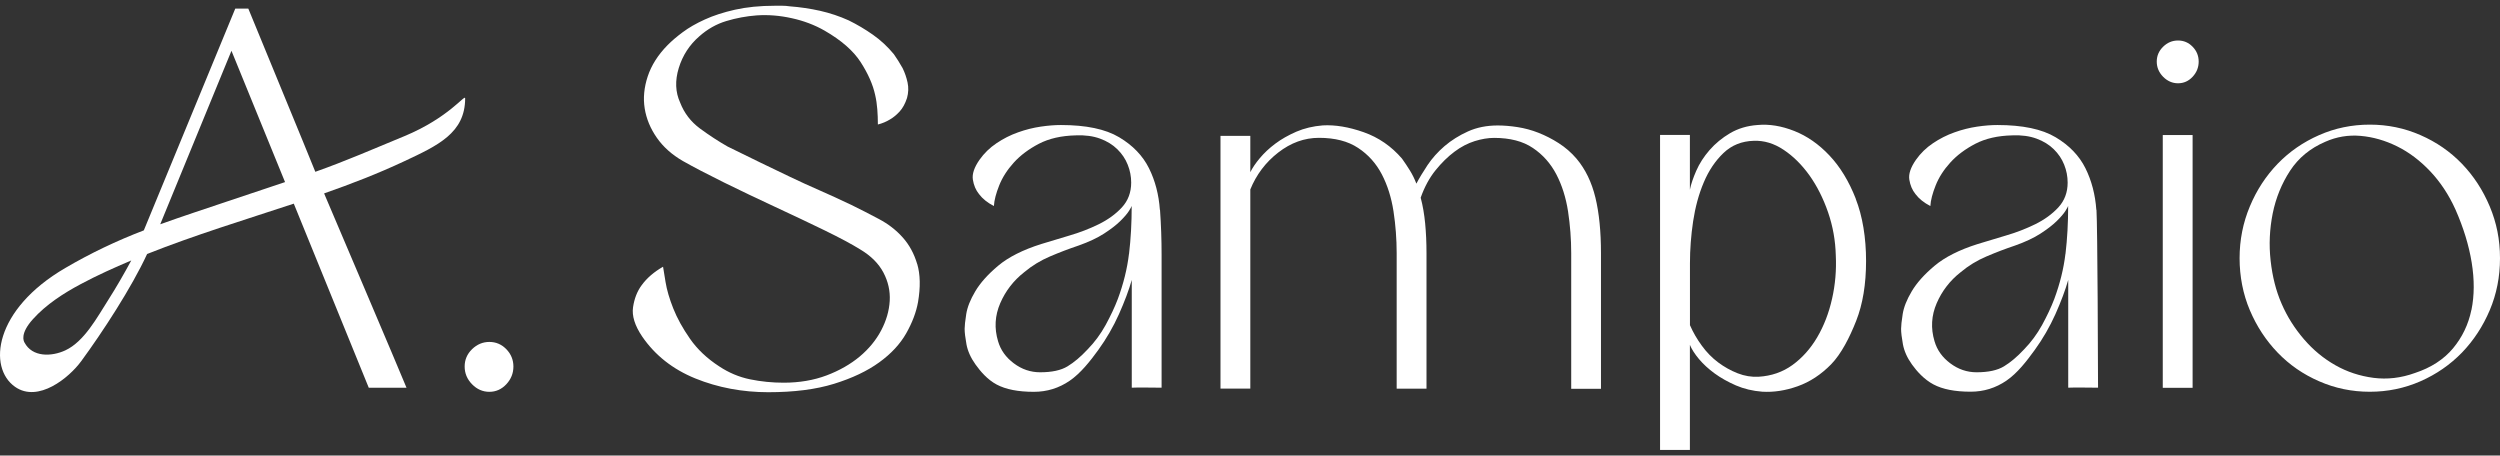 <svg width="225" height="41" viewBox="0 0 225 41" fill="none" xmlns="http://www.w3.org/2000/svg">
<rect x="0" y="0" width="225" height="41" fill="#333333" stroke="none"/>
<g clip-path="url(#clip0_710_25356)">
<path d="M45.569 31.426C45.991 31.863 46.207 32.381 46.207 32.987C46.207 33.593 45.996 34.123 45.569 34.583C45.141 35.037 44.634 35.264 44.041 35.264C43.449 35.264 42.93 35.037 42.485 34.583C42.041 34.128 41.819 33.598 41.819 32.987C41.819 32.375 42.041 31.863 42.485 31.426C42.93 30.995 43.449 30.774 44.041 30.774C44.634 30.774 45.141 30.989 45.569 31.426Z" fill="white"/>
<path d="M41.864 8.846C41.864 8.438 40.411 10.593 36.37 12.265C33.719 13.36 31.086 14.507 28.379 15.462C27.997 14.524 27.604 13.563 27.239 12.666C25.671 8.869 24.041 4.903 22.348 0.774H21.174C21.174 0.774 14.403 17.186 12.944 20.733C10.493 21.671 8.128 22.8 5.882 24.117C-0.559 27.867 -1.106 33.092 1.357 34.816C3.443 36.278 6.224 33.989 7.307 32.509C9.228 29.894 11.855 25.864 13.24 22.859C17.555 21.146 22.018 19.789 26.441 18.328C26.441 18.328 32.859 34.099 33.189 34.897H36.586C36.164 33.831 29.268 17.64 29.268 17.64C29.234 17.559 29.205 17.489 29.171 17.407C31.616 16.551 34.027 15.619 36.37 14.519C39.402 13.098 41.864 11.973 41.864 8.846ZM9.735 27.006C8.749 28.549 7.586 30.739 5.882 31.531C4.645 32.107 2.907 32.166 2.2 30.82C2.137 30.698 1.778 30.04 2.964 28.724C4.155 27.401 5.722 26.394 7.261 25.573C8.743 24.781 10.271 24.093 11.815 23.441C11.16 24.652 10.47 25.852 9.735 27.006ZM20.433 18.135C18.45 18.805 16.426 19.463 14.42 20.185L20.832 4.571C21.203 5.474 23.431 10.931 25.654 16.388C23.91 16.971 22.172 17.547 20.433 18.135Z" fill="white"/>
<path d="M167.017 17.879C166.396 16.295 165.604 15.002 164.646 13.989C163.689 12.975 162.634 12.242 161.483 11.787C160.332 11.333 159.232 11.152 158.177 11.251C157.248 11.316 156.427 11.566 155.709 11.985C154.991 12.41 154.375 12.917 153.862 13.505C153.35 14.094 152.951 14.711 152.666 15.363C152.381 16.016 152.187 16.586 152.09 17.076V12.143H149.405V40.494H152.09V31.036C152.249 31.426 152.523 31.851 152.905 32.311C153.287 32.766 153.76 33.203 154.318 33.61C154.877 34.018 155.515 34.373 156.234 34.688C156.952 34.996 157.744 35.188 158.605 35.253C159.625 35.317 160.691 35.154 161.791 34.763C162.891 34.373 163.9 33.709 164.806 32.783C165.712 31.851 166.464 30.378 167.057 28.875C167.65 27.373 167.946 25.579 167.946 23.488C167.946 21.397 167.633 19.469 167.012 17.885L167.017 17.879ZM164.886 26.883C164.601 28.171 164.15 29.329 163.546 30.36C162.942 31.385 162.195 32.218 161.318 32.853C160.44 33.488 159.425 33.837 158.274 33.907C157.636 33.942 157.003 33.837 156.382 33.593C155.76 33.348 155.179 33.022 154.632 32.614C154.09 32.207 153.6 31.712 153.173 31.123C152.74 30.535 152.381 29.918 152.096 29.265V23.686C152.096 22.445 152.192 21.187 152.381 19.918C152.574 18.648 152.888 17.477 153.338 16.417C153.783 15.357 154.375 14.478 155.111 13.773C155.846 13.069 156.758 12.702 157.841 12.672C158.77 12.638 159.659 12.905 160.525 13.482C161.386 14.053 162.161 14.822 162.851 15.783C163.535 16.744 164.093 17.856 164.527 19.108C164.96 20.366 165.188 21.659 165.222 22.999C165.285 24.303 165.176 25.602 164.886 26.889V26.883Z" fill="white"/>
<path d="M224.077 18.578C223.461 17.111 222.629 15.835 221.575 14.74C220.52 13.645 219.272 12.783 217.841 12.16C216.405 11.531 214.889 11.217 213.281 11.217C211.674 11.217 210.152 11.531 208.722 12.16C207.285 12.789 206.043 13.651 204.988 14.74C203.934 15.835 203.096 17.111 202.486 18.578C201.871 20.046 201.563 21.595 201.563 23.238C201.563 24.88 201.871 26.47 202.486 27.92C203.102 29.37 203.934 30.64 204.988 31.735C206.043 32.83 207.285 33.692 208.722 34.315C210.152 34.944 211.674 35.258 213.281 35.258C214.889 35.258 216.405 34.944 217.841 34.315C219.272 33.686 220.514 32.824 221.575 31.735C222.629 30.64 223.461 29.37 224.077 27.92C224.692 26.47 225 24.909 225 23.238C225 21.566 224.692 20.046 224.077 18.578ZM222.424 27.897C222.156 29.201 221.603 30.349 220.771 31.351C219.939 32.346 218.793 33.092 217.345 33.569C216.086 34.024 214.843 34.164 213.612 34.006C212.381 33.843 211.241 33.471 210.187 32.871C209.132 32.276 208.186 31.496 207.354 30.529C206.522 29.562 205.849 28.503 205.348 27.343C204.84 26.184 204.515 24.892 204.356 23.459C204.196 22.026 204.265 20.611 204.544 19.207C204.829 17.809 205.348 16.528 206.106 15.369C206.864 14.21 207.918 13.342 209.275 12.76C210.283 12.312 211.344 12.131 212.461 12.23C213.578 12.329 214.672 12.643 215.744 13.174C216.815 13.703 217.807 14.455 218.719 15.416C219.631 16.383 220.389 17.524 220.987 18.846C221.711 20.488 222.201 22.078 222.452 23.628C222.703 25.171 222.697 26.598 222.429 27.903L222.424 27.897Z" fill="white"/>
<path d="M82.548 23.75C82.828 24.694 82.85 25.847 82.622 27.192C82.457 28.106 82.104 29.038 81.556 30.005C81.009 30.966 80.2 31.84 79.128 32.614C78.051 33.395 76.7 34.035 75.065 34.542C73.429 35.049 71.451 35.299 69.143 35.299C66.834 35.299 64.611 34.886 62.577 34.059C60.547 33.232 58.952 31.974 57.795 30.285C57.133 29.306 56.86 28.427 56.974 27.652C57.088 26.878 57.344 26.219 57.743 25.678C58.205 25.037 58.849 24.478 59.675 24.006C59.71 24.21 59.784 24.664 59.898 25.375C60.012 26.085 60.245 26.878 60.593 27.757C60.941 28.636 61.442 29.545 62.103 30.494C62.765 31.444 63.637 32.265 64.731 32.975C65.592 33.546 66.515 33.936 67.507 34.14C68.499 34.344 69.507 34.443 70.528 34.443C71.947 34.443 73.235 34.222 74.398 33.785C75.555 33.348 76.546 32.777 77.373 32.09C78.199 31.397 78.844 30.611 79.305 29.737C79.767 28.858 80.023 27.972 80.075 27.081C80.126 26.184 79.932 25.334 79.505 24.525C79.077 23.715 78.382 23.022 77.424 22.451C76.666 21.979 75.589 21.403 74.204 20.727C72.819 20.052 71.337 19.353 69.77 18.625C68.202 17.897 66.663 17.163 65.159 16.423C63.654 15.678 62.423 15.037 61.465 14.495C60.473 13.925 59.687 13.22 59.111 12.393C58.536 11.566 58.171 10.687 58.023 9.76C57.874 8.834 57.966 7.868 58.296 6.872C58.627 5.876 59.219 4.938 60.08 4.064C60.445 3.692 60.901 3.301 61.442 2.9C61.99 2.492 62.645 2.113 63.426 1.758C64.201 1.403 65.113 1.106 66.15 0.873C67.193 0.64 68.39 0.518 69.741 0.518H70.414C70.63 0.518 70.853 0.535 71.081 0.57C72.004 0.64 72.916 0.774 73.805 0.972C74.7 1.176 75.555 1.461 76.381 1.834C77.139 2.207 77.869 2.638 78.564 3.127C79.26 3.616 79.886 4.198 80.445 4.874C80.707 5.247 80.975 5.666 81.237 6.138C81.437 6.546 81.585 6.977 81.682 7.431C81.779 7.885 81.762 8.351 81.631 8.823C81.465 9.329 81.243 9.737 80.964 10.04C80.684 10.343 80.394 10.582 80.097 10.751C79.767 10.954 79.402 11.106 79.009 11.205C79.009 10.733 78.992 10.279 78.957 9.836C78.923 9.399 78.861 8.957 78.758 8.52C78.558 7.611 78.131 6.639 77.47 5.608C76.809 4.577 75.72 3.622 74.198 2.748C73.309 2.242 72.323 1.869 71.251 1.636C70.174 1.397 69.126 1.315 68.1 1.385C67.176 1.455 66.264 1.624 65.375 1.892C64.48 2.16 63.671 2.62 62.947 3.261C62.052 4.035 61.437 4.99 61.089 6.12C60.741 7.256 60.781 8.293 61.214 9.236C61.579 10.18 62.172 10.954 62.998 11.566C63.825 12.172 64.651 12.713 65.478 13.185C66.566 13.727 67.57 14.216 68.476 14.653C69.382 15.089 70.26 15.515 71.103 15.916C71.947 16.318 72.813 16.72 73.702 17.105C74.597 17.495 75.572 17.943 76.626 18.444C77.453 18.852 78.279 19.271 79.106 19.714C79.932 20.151 80.645 20.698 81.237 21.362C81.83 22.02 82.269 22.824 82.548 23.767V23.75Z" fill="white"/>
<path d="M141.409 34.985V22.789C141.409 21.519 141.312 20.261 141.124 19.021C140.93 17.78 140.582 16.674 140.069 15.689C139.556 14.711 138.855 13.919 137.96 13.319C137.066 12.713 135.903 12.41 134.466 12.41C133.925 12.41 133.338 12.509 132.717 12.702C132.095 12.9 131.486 13.214 130.898 13.657C130.306 14.099 129.741 14.653 129.2 15.322C128.659 15.992 128.208 16.814 127.861 17.792C128.054 18.508 128.185 19.289 128.265 20.116C128.345 20.949 128.385 21.834 128.385 22.783V34.979H125.7V22.783C125.7 21.514 125.604 20.256 125.415 19.015C125.222 17.774 124.874 16.668 124.361 15.684C123.848 14.705 123.141 13.913 122.229 13.313C121.317 12.707 120.143 12.405 118.707 12.405C117.396 12.405 116.176 12.847 115.042 13.727C113.908 14.606 113.07 15.719 112.528 17.052V34.973H109.844V12.23H112.528V15.497C112.722 15.107 113.007 14.682 113.389 14.228C113.771 13.773 114.233 13.336 114.78 12.929C115.321 12.521 115.954 12.166 116.672 11.851C117.39 11.543 118.183 11.356 119.043 11.286C120.16 11.222 121.391 11.426 122.731 11.898C124.07 12.37 125.222 13.162 126.179 14.274C126.436 14.635 126.675 14.991 126.897 15.352C127.12 15.713 127.313 16.103 127.473 16.528C127.729 16.039 128.066 15.486 128.476 14.862C128.892 14.245 129.405 13.668 130.009 13.15C130.614 12.632 131.32 12.189 132.118 11.828C132.916 11.467 133.811 11.292 134.797 11.292C135.339 11.292 135.931 11.339 136.57 11.438C137.208 11.537 137.841 11.706 138.462 11.95C139.083 12.195 139.693 12.504 140.28 12.882C140.873 13.261 141.409 13.721 141.887 14.28C142.685 15.229 143.25 16.394 143.586 17.78C143.922 19.166 144.088 20.838 144.088 22.795V34.99H141.409V34.985Z" fill="white"/>
<path d="M197.334 12.154H194.649V34.903H197.334V12.154Z" fill="white"/>
<path d="M188.67 18.887C188.573 17.518 188.249 16.266 187.69 15.142C187.131 14.018 186.237 13.086 185.005 12.352C183.774 11.618 182.03 11.252 179.762 11.252C179.22 11.252 178.61 11.298 177.944 11.397C177.271 11.496 176.593 11.665 175.909 11.91C175.219 12.154 174.575 12.48 173.971 12.888C173.361 13.296 172.854 13.791 172.438 14.379C171.959 15.066 171.759 15.66 171.839 16.167C171.919 16.674 172.101 17.105 172.392 17.466C172.711 17.891 173.156 18.246 173.732 18.543C173.76 18.025 173.925 17.402 174.21 16.685C174.495 15.969 174.934 15.282 175.527 14.63C176.12 13.977 176.866 13.418 177.778 12.941C178.69 12.469 179.796 12.212 181.107 12.183C181.939 12.148 182.663 12.247 183.284 12.475C183.905 12.702 184.424 13.022 184.84 13.43C185.256 13.837 185.57 14.303 185.775 14.822C185.986 15.346 186.088 15.882 186.088 16.435C186.088 17.314 185.809 18.06 185.251 18.666C184.692 19.271 183.997 19.772 183.17 20.18C182.338 20.587 181.455 20.931 180.508 21.205C179.568 21.484 178.73 21.735 177.995 21.962C176.336 22.486 175.042 23.139 174.113 23.919C173.184 24.699 172.5 25.468 172.056 26.219C171.606 26.971 171.338 27.658 171.241 28.275C171.144 28.893 171.098 29.335 171.098 29.597C171.098 29.924 171.155 30.39 171.264 30.995C171.378 31.601 171.645 32.201 172.079 32.806C172.512 33.412 173.173 34.152 174.005 34.594C174.837 35.037 175.949 35.253 177.357 35.253C178.536 35.253 179.614 34.921 180.588 34.251C181.563 33.581 182.384 32.521 183.119 31.508C183.854 30.494 184.475 29.417 184.988 28.275C185.496 27.134 185.883 26.103 186.14 25.194V34.892C186.333 34.862 188.824 34.892 188.824 34.892C188.824 33.587 188.779 20.25 188.682 18.875L188.67 18.887ZM185.889 22.847C185.729 24.187 185.393 25.538 184.886 26.907C184.601 27.658 184.23 28.438 183.786 29.254C183.335 30.069 182.794 30.803 182.156 31.455C181.546 32.108 180.947 32.614 180.36 32.97C179.767 33.331 178.947 33.505 177.892 33.505C177.032 33.505 176.239 33.237 175.521 32.696C174.803 32.16 174.336 31.496 174.108 30.716C173.754 29.539 173.823 28.398 174.301 27.291C174.78 26.184 175.498 25.253 176.456 24.501C177.157 23.913 177.932 23.441 178.781 23.08C179.625 22.719 180.48 22.393 181.346 22.102C182.27 21.776 183.039 21.415 183.643 21.024C184.247 20.634 184.738 20.256 185.102 19.9C185.467 19.539 185.735 19.23 185.895 18.974C186.054 18.712 186.134 18.567 186.134 18.532C186.134 20.063 186.054 21.502 185.895 22.841L185.889 22.847Z" fill="white"/>
<path d="M104.389 18.887C104.292 17.518 103.968 16.266 103.409 15.142C102.85 14.018 101.956 13.086 100.724 12.352C99.493 11.618 97.749 11.252 95.481 11.252C94.939 11.252 94.329 11.298 93.663 11.397C92.99 11.496 92.312 11.665 91.628 11.91C90.938 12.154 90.294 12.48 89.69 12.888C89.08 13.296 88.573 13.791 88.157 14.379C87.678 15.066 87.478 15.66 87.558 16.167C87.638 16.674 87.82 17.105 88.111 17.466C88.43 17.891 88.875 18.246 89.451 18.543C89.479 18.025 89.644 17.402 89.929 16.685C90.214 15.969 90.653 15.282 91.246 14.629C91.839 13.977 92.585 13.418 93.497 12.941C94.409 12.469 95.515 12.212 96.826 12.183C97.658 12.148 98.382 12.247 99.003 12.475C99.624 12.702 100.143 13.022 100.559 13.43C100.975 13.837 101.289 14.303 101.494 14.822C101.705 15.346 101.807 15.882 101.807 16.435C101.807 17.314 101.528 18.06 100.97 18.666C100.411 19.271 99.716 19.772 98.889 20.18C98.057 20.587 97.174 20.931 96.227 21.205C95.287 21.484 94.449 21.735 93.714 21.962C92.055 22.486 90.761 23.139 89.832 23.919C88.903 24.699 88.219 25.468 87.775 26.219C87.325 26.971 87.057 27.658 86.96 28.275C86.863 28.893 86.817 29.335 86.817 29.597C86.817 29.924 86.874 30.39 86.983 30.995C87.097 31.601 87.365 32.201 87.798 32.806C88.231 33.412 88.864 34.163 89.696 34.606C90.528 35.049 91.639 35.264 93.047 35.264C94.227 35.264 95.304 34.932 96.279 34.263C97.253 33.593 98.103 32.521 98.838 31.508C99.573 30.494 100.194 29.417 100.707 28.275C101.215 27.134 101.602 26.103 101.859 25.194V34.892C102.052 34.862 104.543 34.892 104.543 34.892V22.894C104.543 21.589 104.498 20.25 104.401 18.881L104.389 18.887ZM101.608 22.847C101.448 24.187 101.112 25.538 100.605 26.907C100.32 27.658 99.949 28.438 99.505 29.254C99.055 30.069 98.513 30.803 97.875 31.455C97.265 32.108 96.666 32.614 96.079 32.97C95.487 33.331 94.666 33.505 93.611 33.505C92.751 33.505 91.958 33.237 91.24 32.696C90.522 32.16 90.055 31.496 89.827 30.716C89.473 29.539 89.542 28.398 90.02 27.291C90.499 26.184 91.217 25.253 92.175 24.501C92.876 23.913 93.651 23.441 94.5 23.08C95.344 22.719 96.199 22.393 97.065 22.102C97.989 21.776 98.758 21.415 99.362 21.024C99.966 20.634 100.457 20.256 100.821 19.9C101.186 19.539 101.454 19.23 101.614 18.974C101.773 18.712 101.853 18.567 101.853 18.532C101.853 20.063 101.773 21.502 101.614 22.841L101.608 22.847Z" fill="white"/>
<path d="M194.683 6.912C194.302 6.522 194.108 6.068 194.108 5.544C194.108 5.02 194.302 4.577 194.683 4.204C195.065 3.831 195.51 3.645 196.023 3.645C196.536 3.645 196.969 3.831 197.334 4.204C197.699 4.577 197.881 5.025 197.881 5.544C197.881 6.062 197.699 6.522 197.334 6.912C196.969 7.303 196.53 7.495 196.023 7.495C195.516 7.495 195.065 7.297 194.683 6.912Z" fill="white"/>
</g>
<defs>
<clipPath id="clip0_710_25356">
<rect width="225" height="40" fill="white" transform="translate(0 0.5)"/>
</clipPath>
</defs>
</svg>

